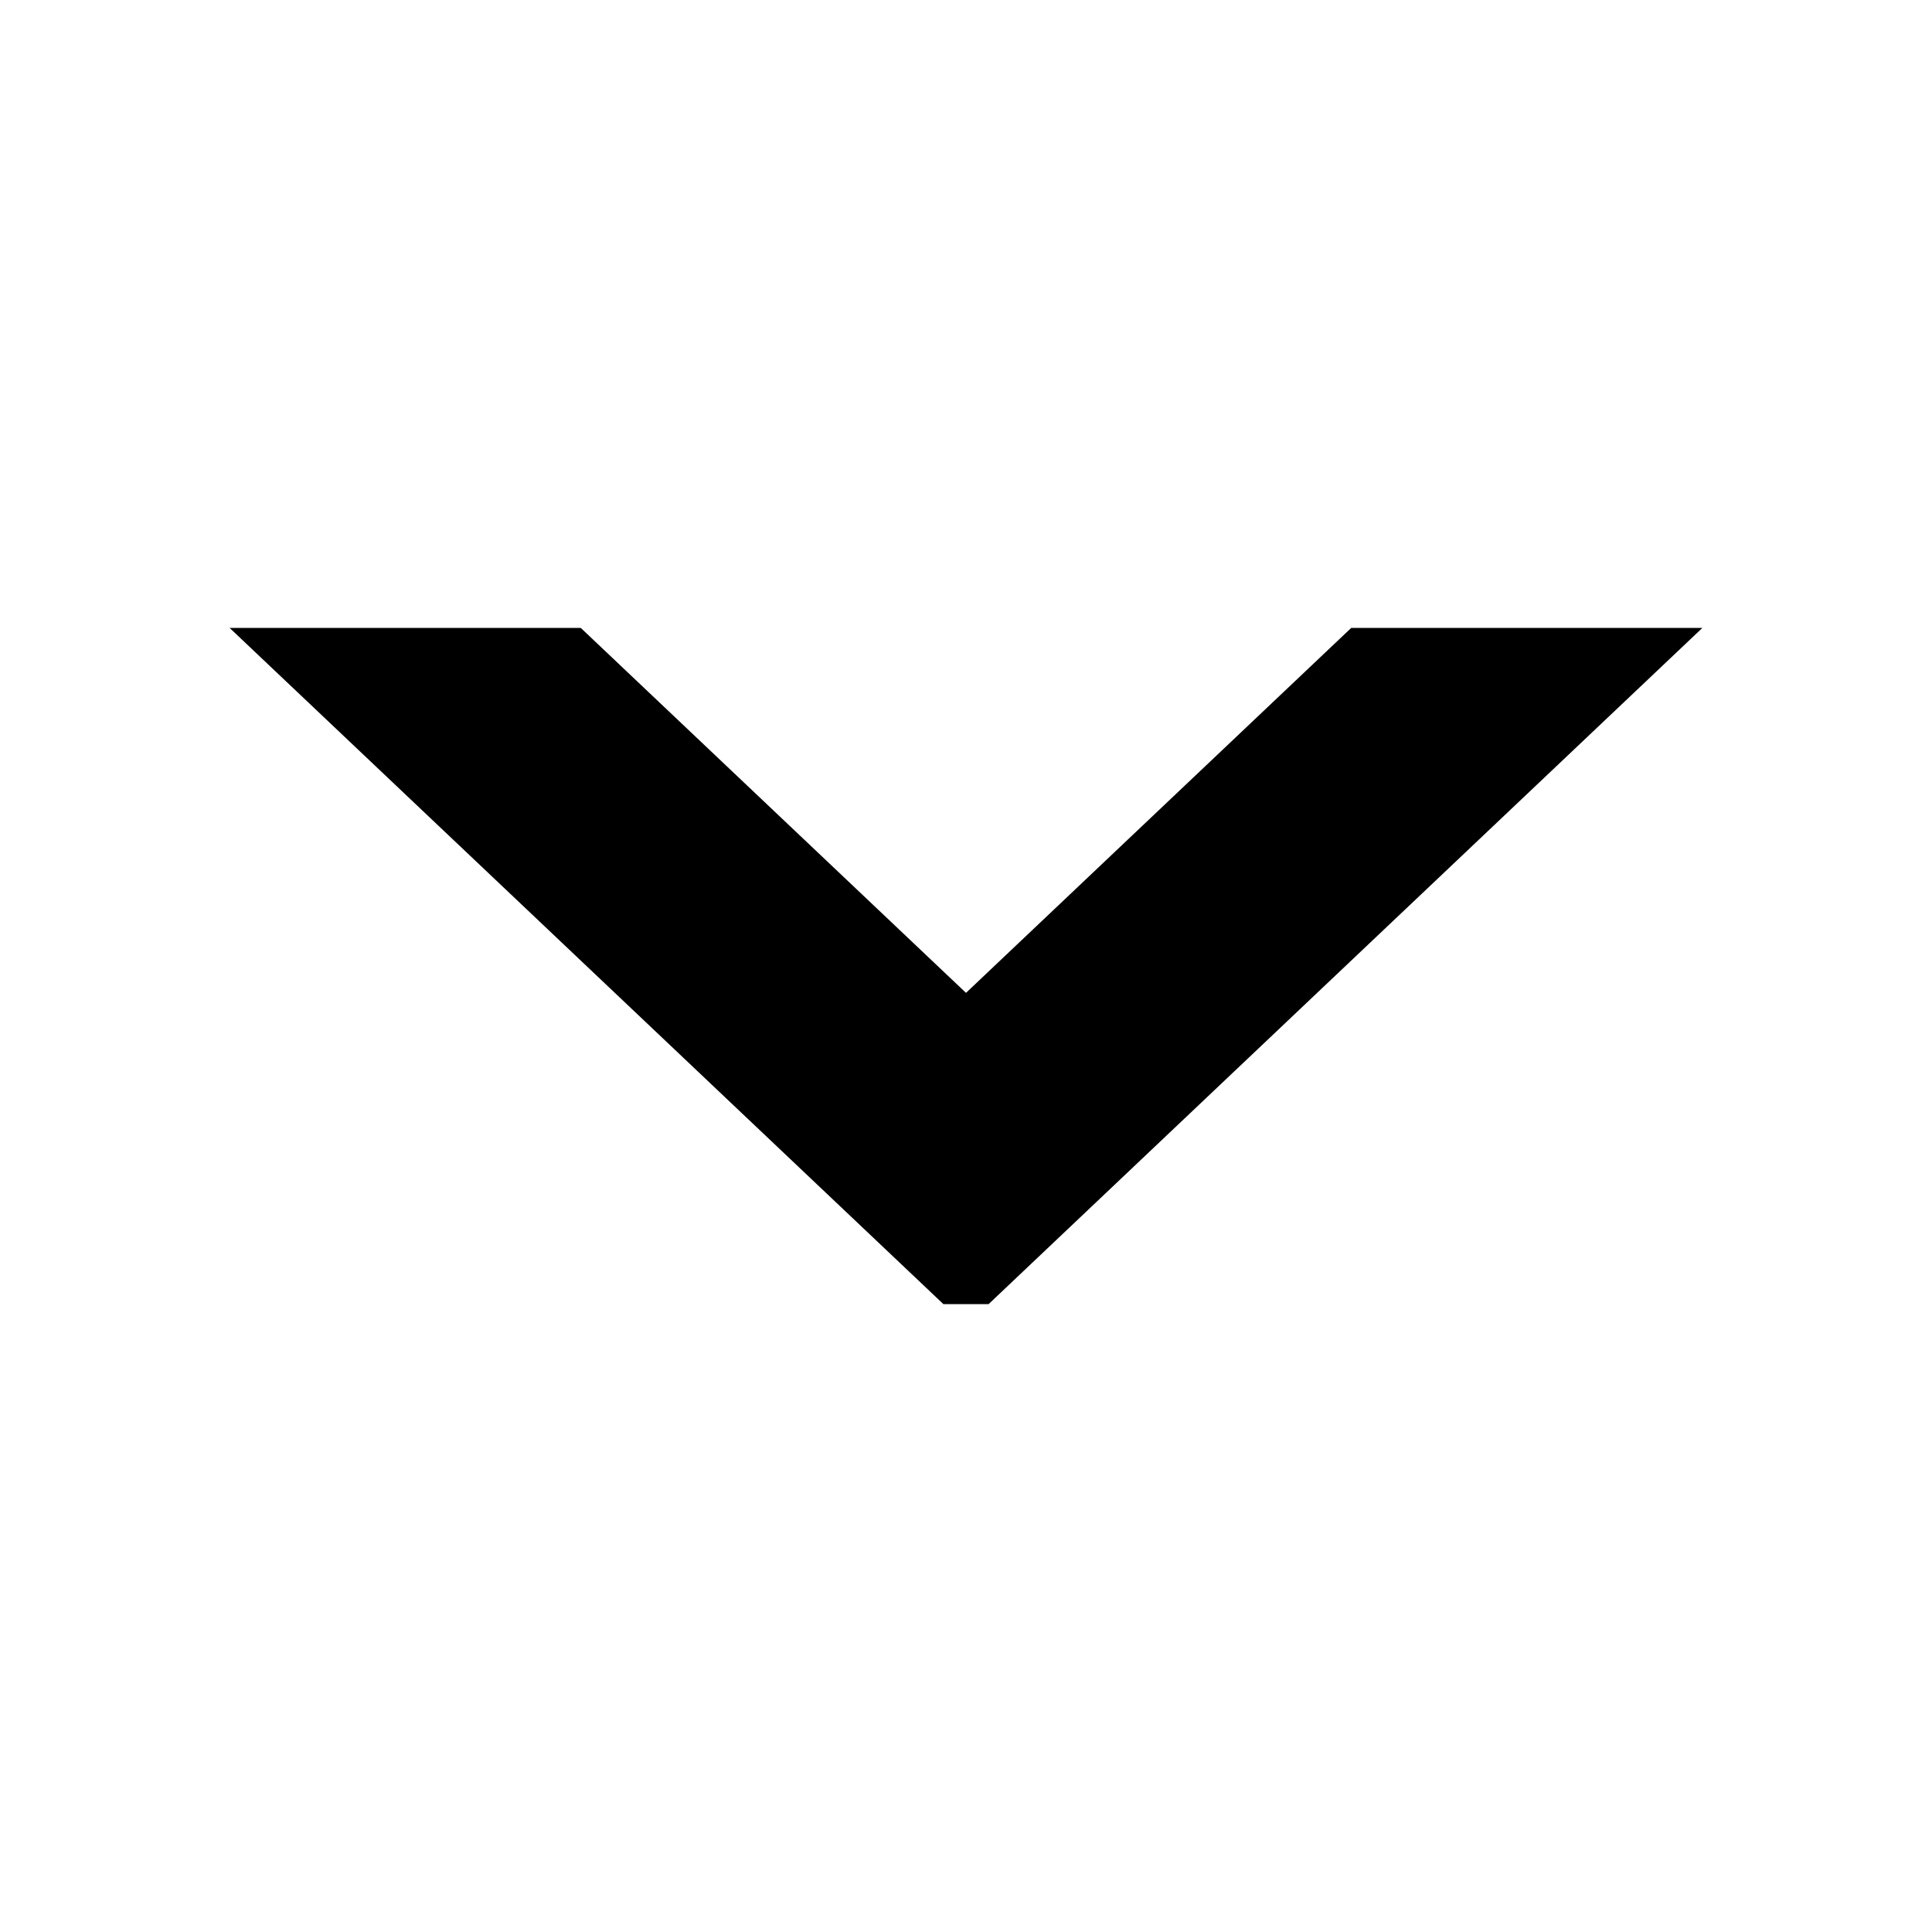 <?xml version="1.0" encoding="utf-8"?>
<!-- Generator: Adobe Illustrator 24.3.0, SVG Export Plug-In . SVG Version: 6.00 Build 0)  -->
<svg version="1.1" id="レイヤー_1" xmlns="http://www.w3.org/2000/svg" xmlns:xlink="http://www.w3.org/1999/xlink" x="0px"
	 y="0px" viewBox="0 0 8 8" style="enable-background:new 0 0 8 8;" xml:space="preserve">
<style type="text/css">
	.st0{clip-path:url(#SVGID_2_);fill:none;stroke:#000000;stroke-miterlimit:10;}
</style>
<g>
	<g>
		<g>
			<g>
				<g>
					<defs>
						<rect id="SVGID_1_" x="0.7" y="2.6" width="6.7" height="2.8"/>
					</defs>
					<clipPath id="SVGID_2_">
						<use xlink:href="#SVGID_1_"  style="overflow:visible;"/>
					</clipPath>
					<polyline class="st0" points="7.8,1.2 4,4.8 0.2,1.2 					"/>
				</g>
			</g>
		</g>
	</g>
</g>
</svg>
